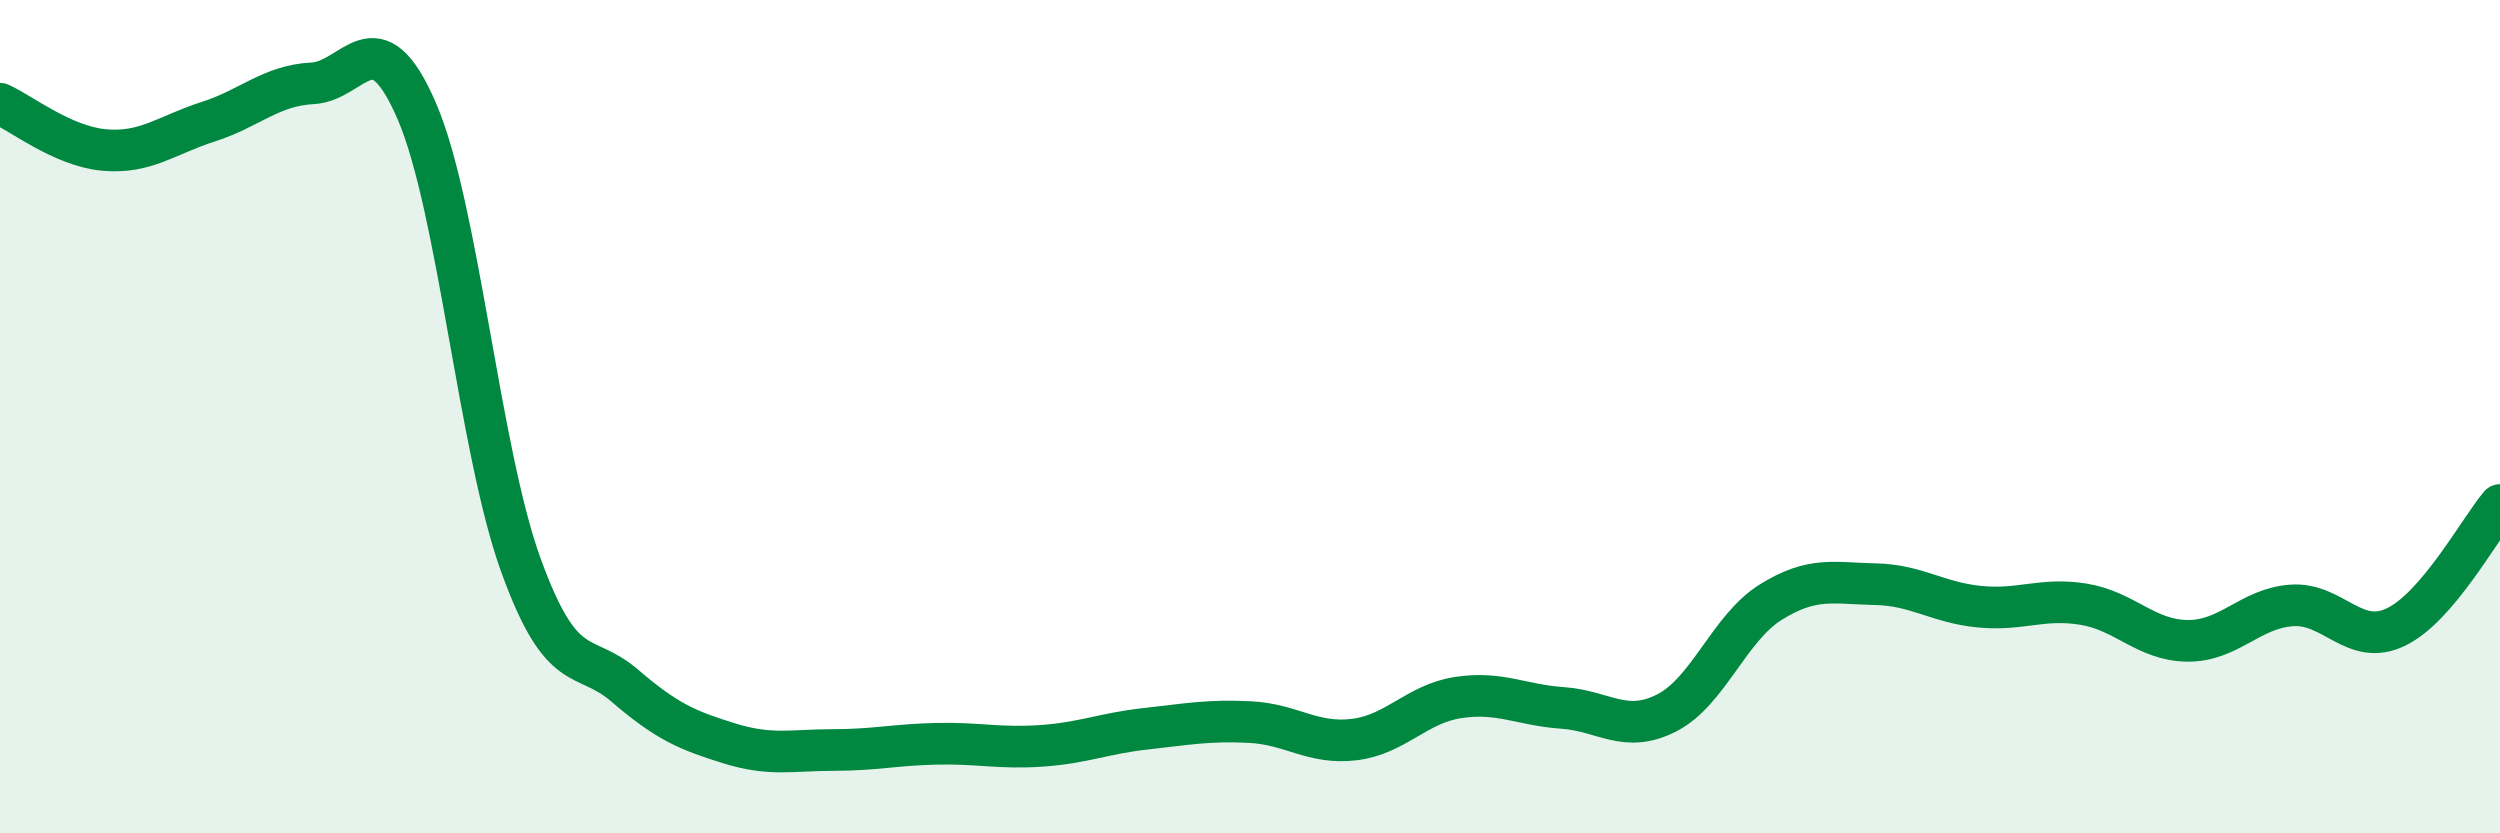 
    <svg width="60" height="20" viewBox="0 0 60 20" xmlns="http://www.w3.org/2000/svg">
      <path
        d="M 0,2.49 C 0.5,2.71 1.5,3.51 2.5,3.6 C 3.5,3.69 4,3.24 5,2.92 C 6,2.6 6.5,2.05 7.5,2 C 8.5,1.95 9,0.35 10,2.66 C 11,4.97 11.5,10.8 12.5,13.56 C 13.5,16.32 14,15.6 15,16.46 C 16,17.32 16.5,17.53 17.5,17.84 C 18.5,18.15 19,18 20,18 C 21,18 21.5,17.87 22.5,17.85 C 23.5,17.83 24,17.97 25,17.9 C 26,17.83 26.5,17.6 27.5,17.49 C 28.5,17.38 29,17.28 30,17.33 C 31,17.38 31.5,17.87 32.5,17.75 C 33.5,17.63 34,16.89 35,16.74 C 36,16.59 36.5,16.92 37.5,16.99 C 38.5,17.06 39,17.62 40,17.11 C 41,16.6 41.5,15.07 42.5,14.45 C 43.5,13.83 44,14 45,14.02 C 46,14.04 46.5,14.46 47.5,14.56 C 48.5,14.66 49,14.34 50,14.5 C 51,14.66 51.5,15.37 52.5,15.38 C 53.5,15.39 54,14.6 55,14.53 C 56,14.46 56.5,15.53 57.5,15.05 C 58.5,14.57 59.5,12.71 60,12.12L60 20L0 20Z"
        fill="#008740"
        opacity="0.1"
        stroke-linecap="round"
        stroke-linejoin="round"
      />
      <path
        d="M 0,2.49 C 0.5,2.71 1.5,3.51 2.5,3.6 C 3.5,3.69 4,3.24 5,2.92 C 6,2.6 6.5,2.05 7.5,2 C 8.5,1.95 9,0.35 10,2.66 C 11,4.97 11.5,10.8 12.5,13.56 C 13.5,16.32 14,15.6 15,16.46 C 16,17.32 16.5,17.53 17.5,17.84 C 18.5,18.15 19,18 20,18 C 21,18 21.5,17.87 22.5,17.85 C 23.5,17.83 24,17.97 25,17.9 C 26,17.83 26.5,17.6 27.5,17.49 C 28.5,17.38 29,17.28 30,17.33 C 31,17.38 31.5,17.87 32.5,17.75 C 33.5,17.63 34,16.89 35,16.74 C 36,16.59 36.5,16.92 37.5,16.99 C 38.5,17.06 39,17.62 40,17.11 C 41,16.6 41.5,15.07 42.5,14.45 C 43.5,13.83 44,14 45,14.02 C 46,14.04 46.5,14.46 47.5,14.56 C 48.5,14.66 49,14.34 50,14.5 C 51,14.66 51.5,15.37 52.5,15.38 C 53.5,15.39 54,14.6 55,14.53 C 56,14.46 56.5,15.53 57.5,15.05 C 58.5,14.57 59.5,12.71 60,12.12"
        stroke="#008740"
        stroke-width="1"
        fill="none"
        stroke-linecap="round"
        stroke-linejoin="round"
      />
    </svg>
  